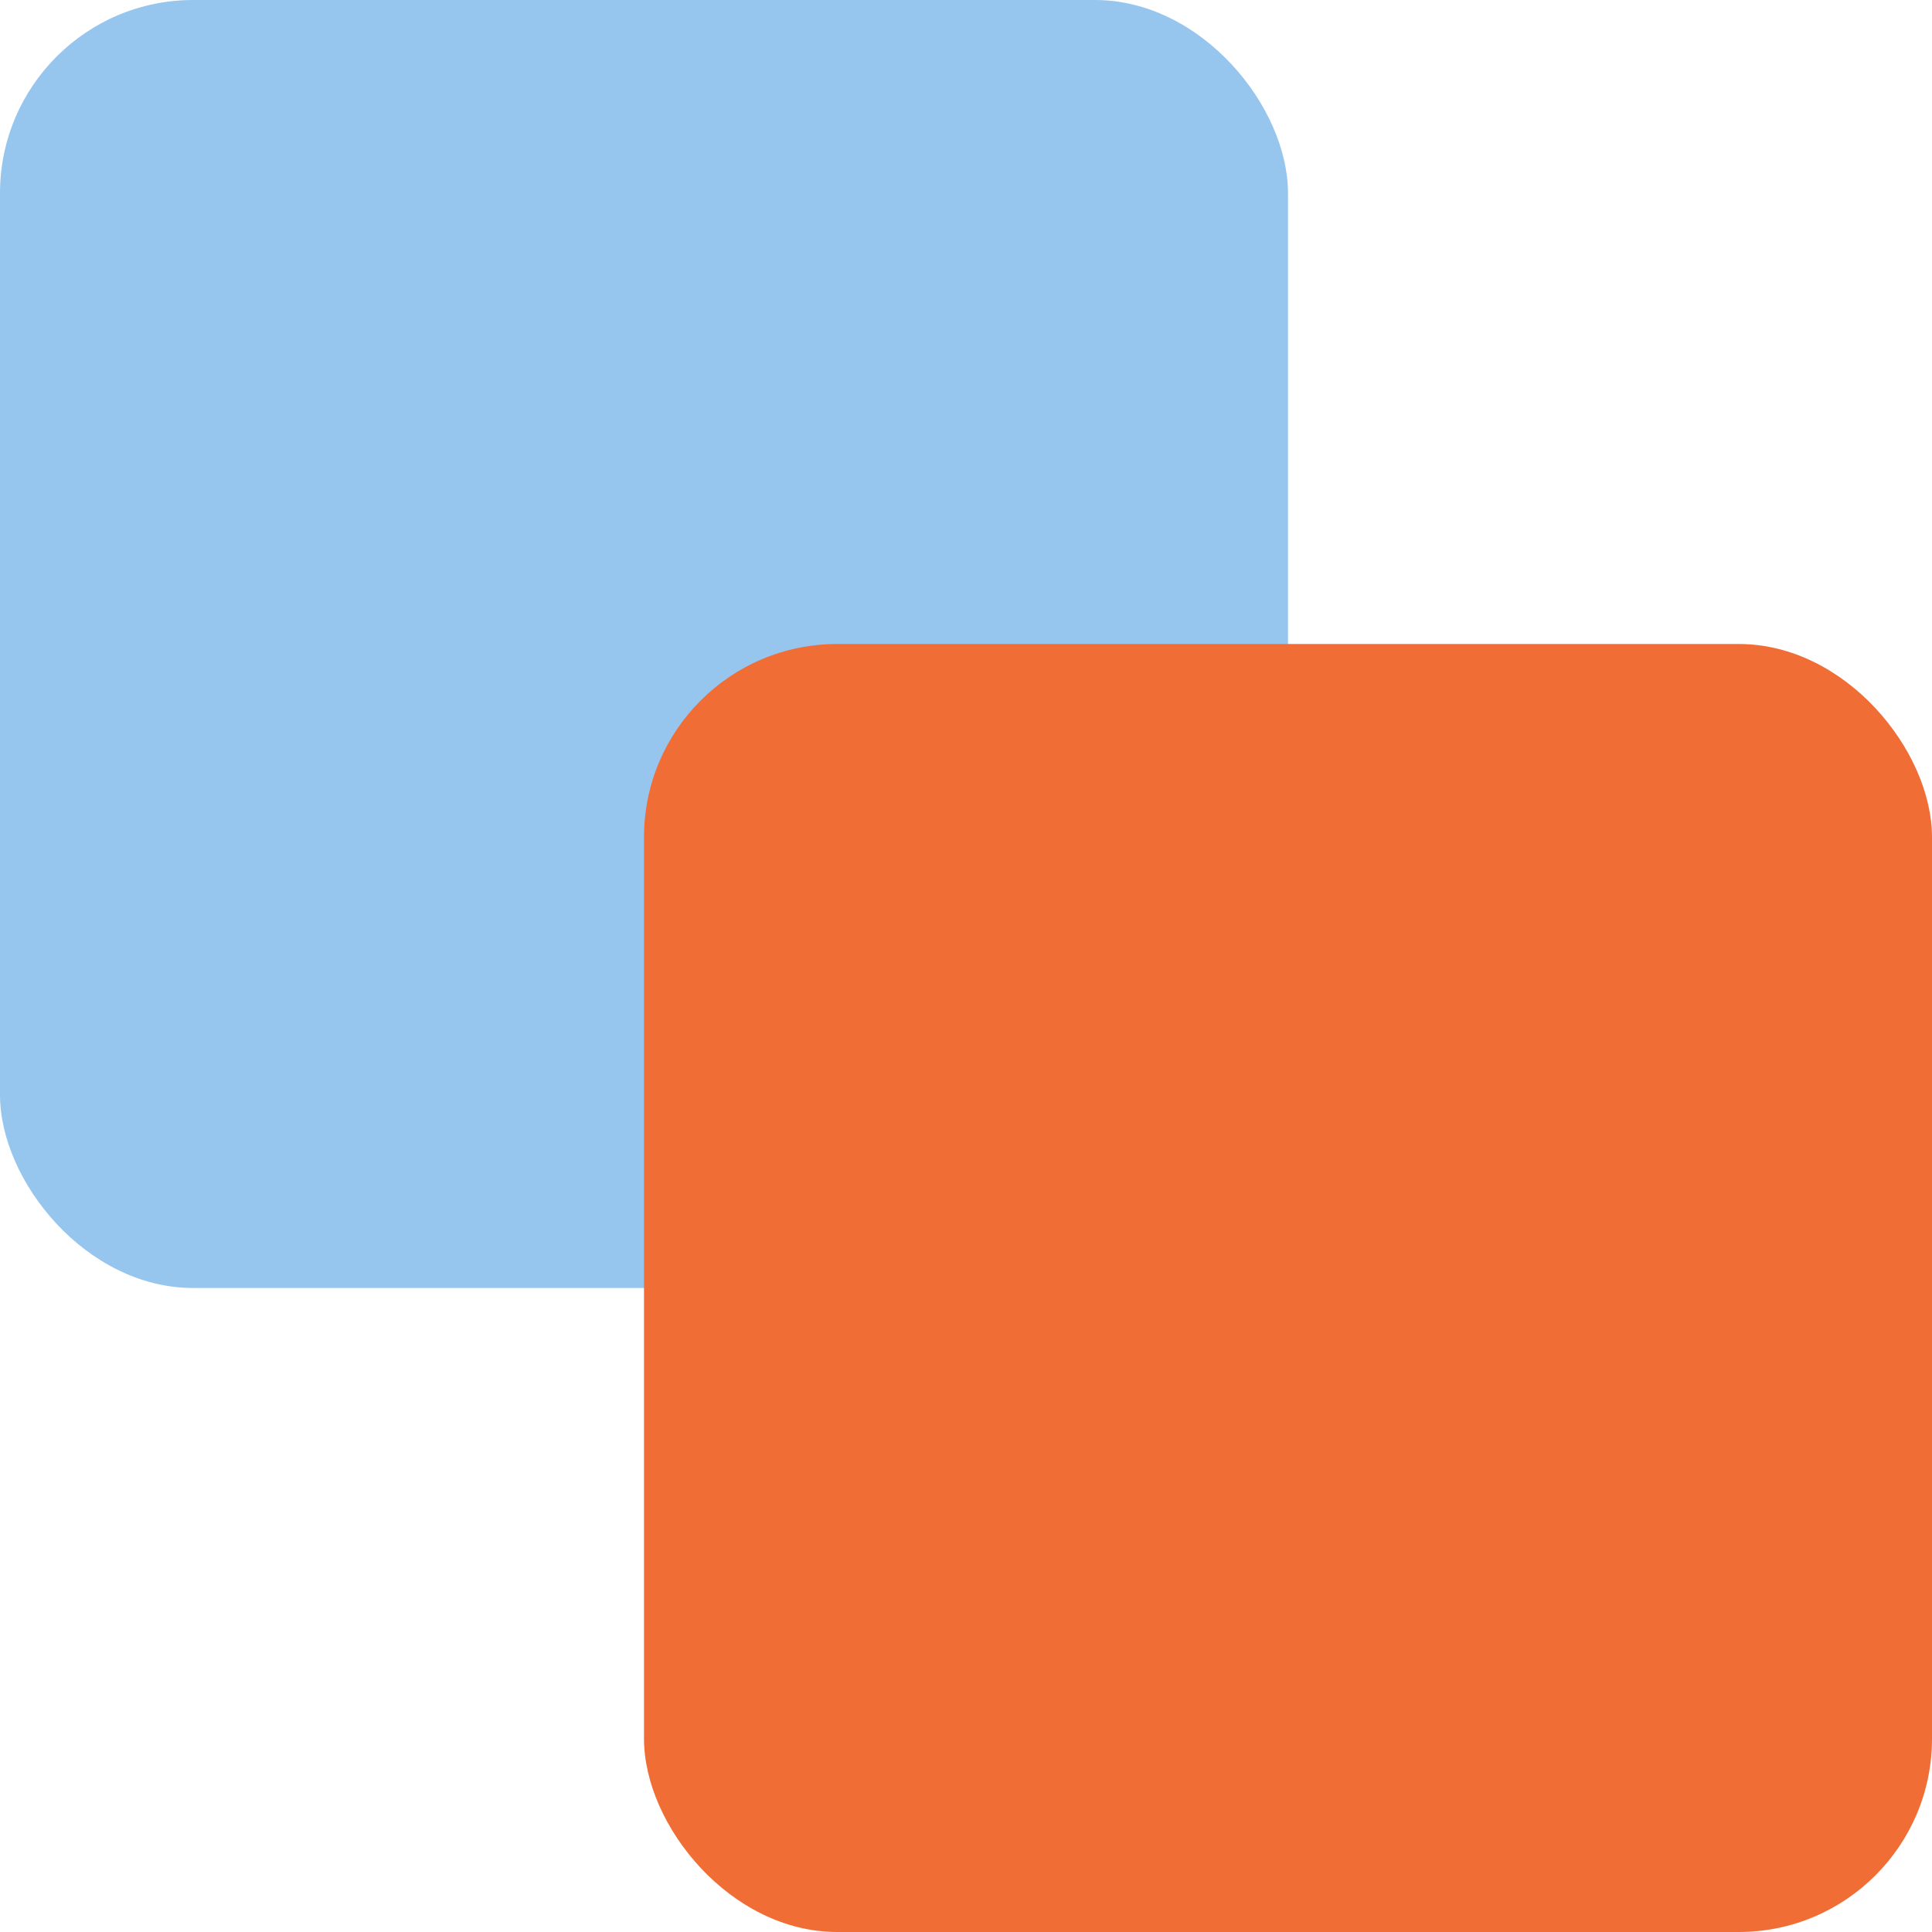 <?xml version="1.0" encoding="UTF-8" standalone="no"?>
<svg width="60" height="60" viewBox="0 0 60 60" version="1.1" xmlns="http://www.w3.org/2000/svg" xmlns:svg="http://www.w3.org/2000/svg">
   <rect
      style="fill:#96c5ed;fill-opacity:1;stroke:none;stroke-width:0"
      id="rect2"
      width="40"
      height="40"
      x="0"
      y="0"
      rx="6"
      ry="6" />
   <rect
      style="fill:#f06e36;fill-opacity:1;stroke:none;stroke-width:0"
      id="rect2-3"
      width="40"
      height="40"
      x="20"
      y="20"
      rx="6"
      ry="6" />
</svg>

